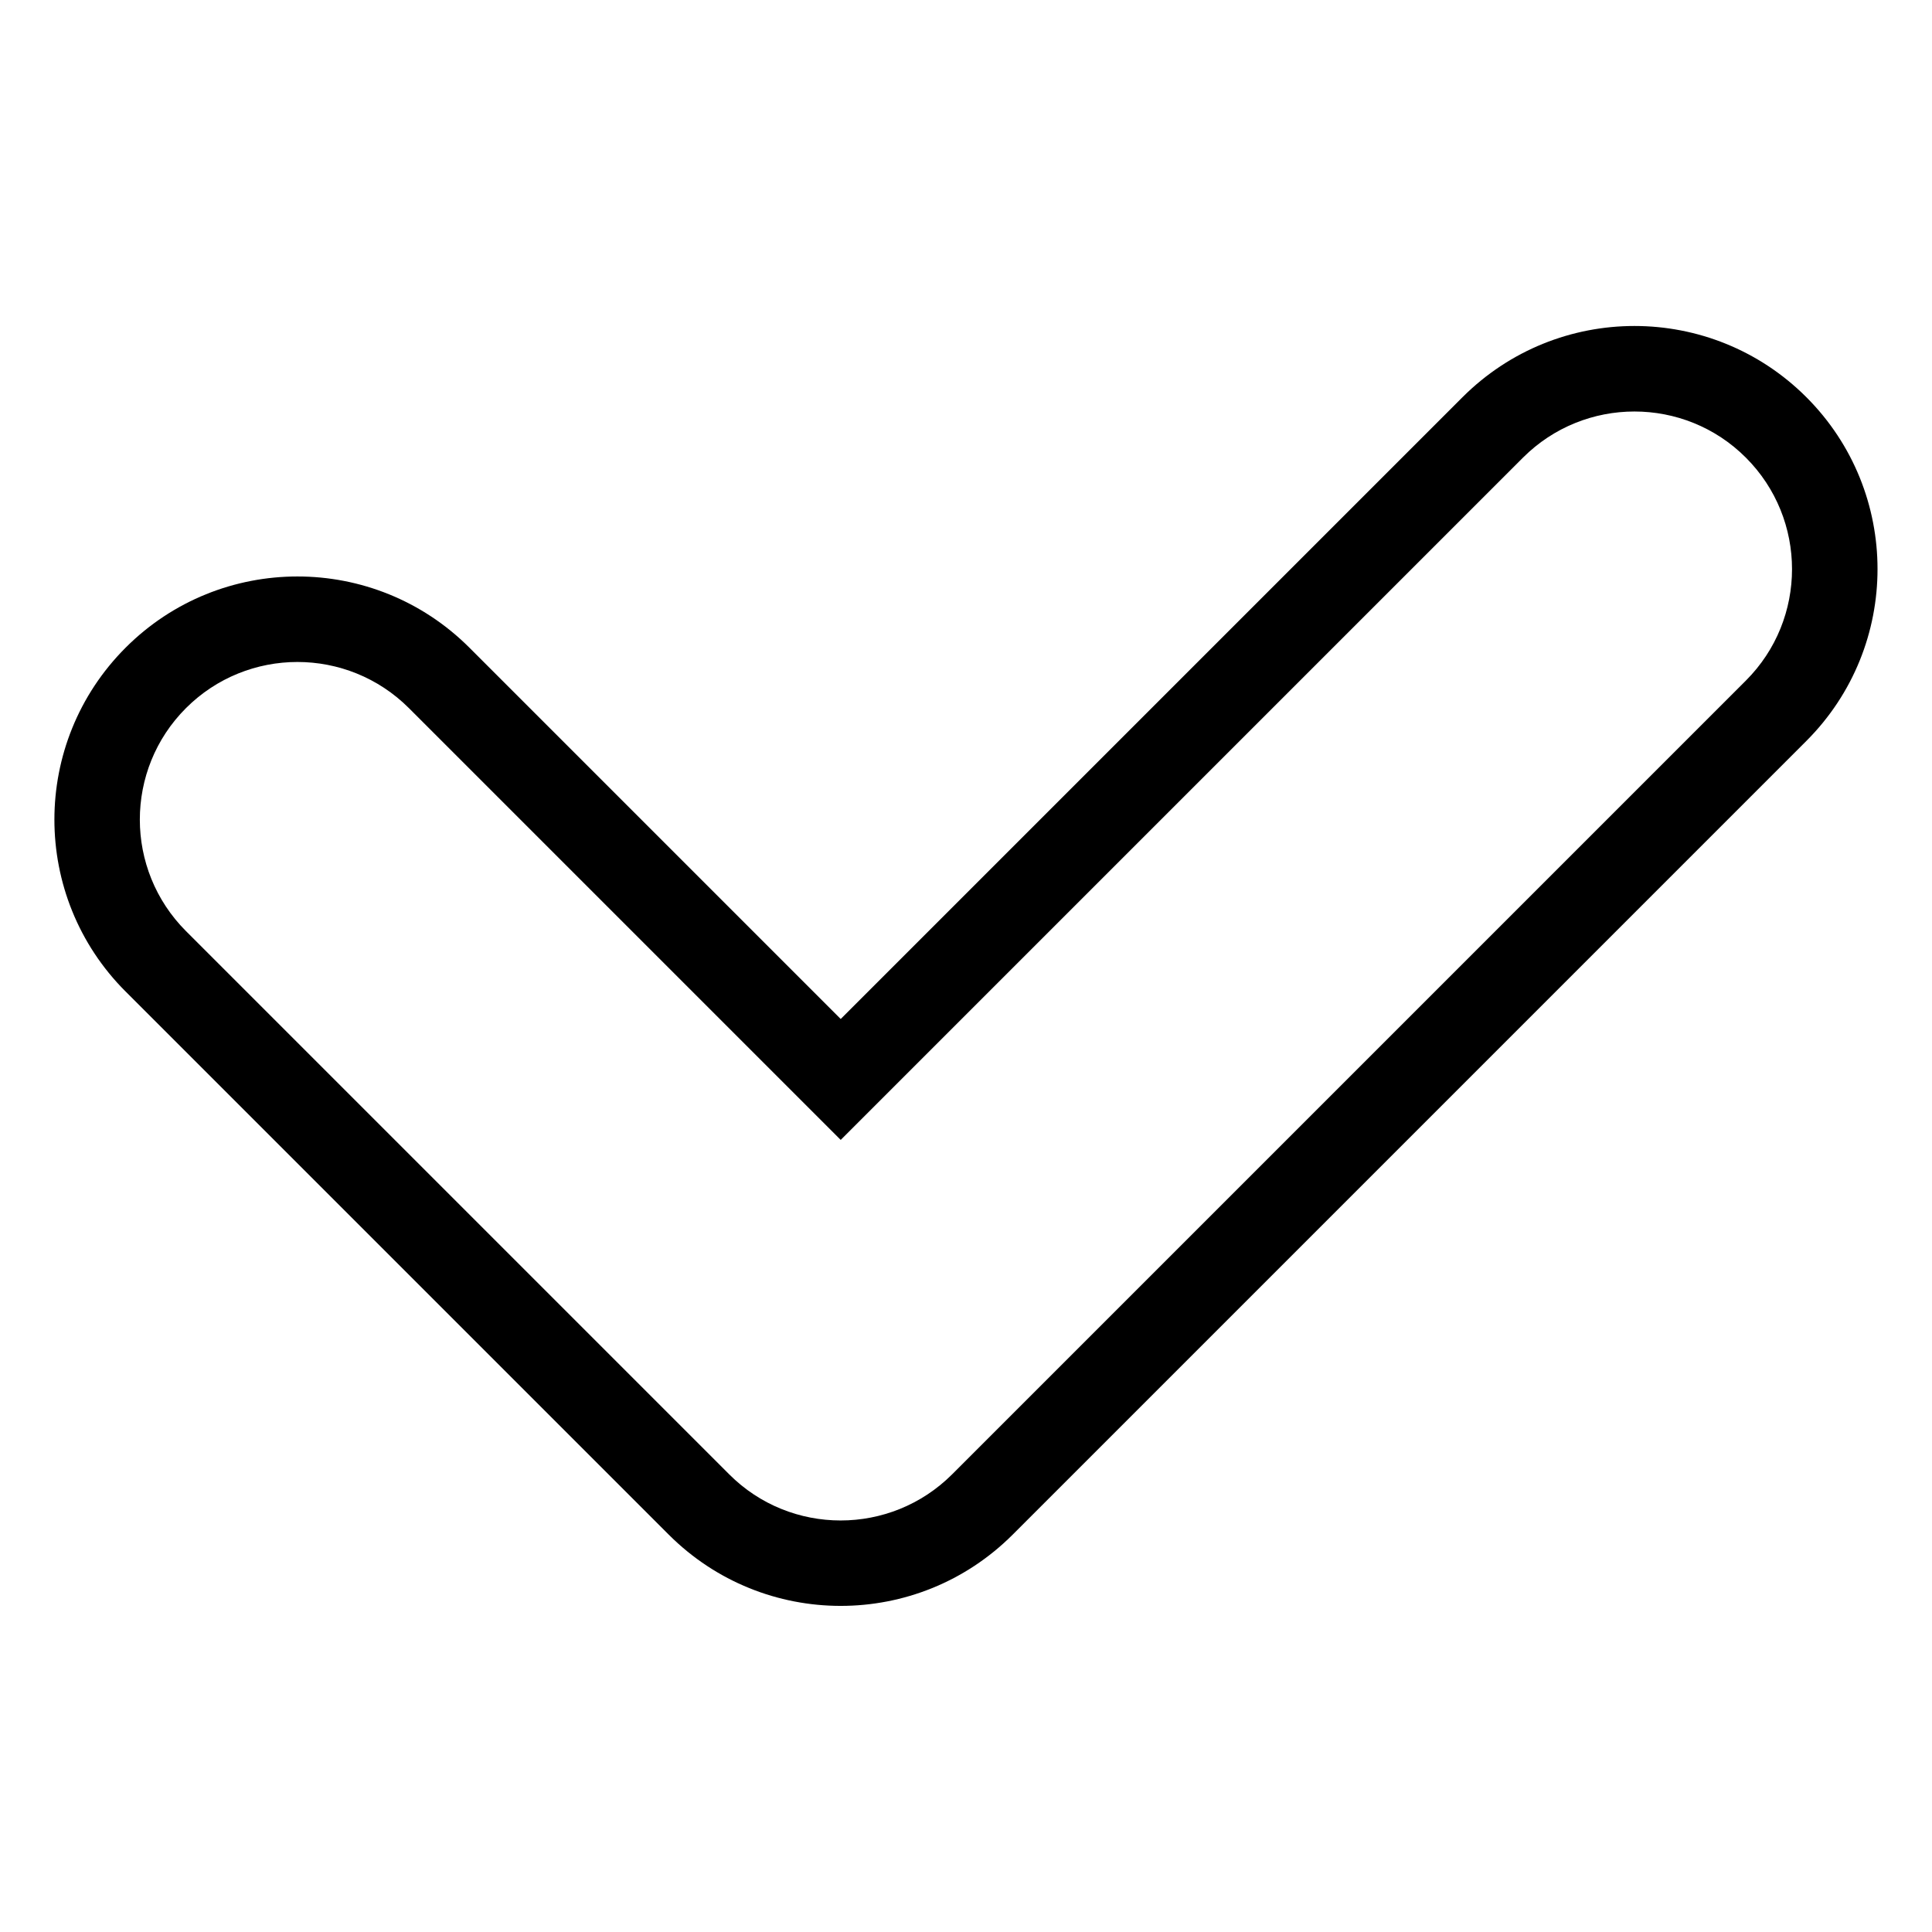<?xml version="1.0" encoding="UTF-8"?>
<!-- Uploaded to: SVG Repo, www.svgrepo.com, Generator: SVG Repo Mixer Tools -->
<svg fill="#000000" width="800px" height="800px" version="1.1" viewBox="144 144 512 512" xmlns="http://www.w3.org/2000/svg">
 <path d="m177.28 406.76c-12.574-12.574-18.863-29.066-18.863-45.555s6.289-32.965 18.863-45.555 29.066-18.879 45.555-18.879c16.488 0 32.965 6.289 45.555 18.863l98.41 98.41 164.79-164.79c12.59-12.574 29.066-18.863 45.555-18.863 16.488 0 32.965 6.289 45.555 18.863 12.574 12.574 18.863 29.066 18.863 45.555 0 16.488-6.289 32.98-18.863 45.555l-210.35 210.35c-12.59 12.574-29.066 18.863-45.555 18.863s-32.965-6.289-45.555-18.863l-143.96-143.96zm3.777-45.555c0 10.688 4.082 21.387 12.227 29.547l143.96 143.96c8.148 8.16 18.848 12.227 29.535 12.227s21.387-4.082 29.547-12.227l210.35-210.35c8.16-8.16 12.227-18.848 12.227-29.547 0-10.688-4.082-21.387-12.227-29.535-8.148-8.16-18.848-12.227-29.535-12.227s-21.387 4.082-29.535 12.227l-180.81 180.81-114.43-114.43c-8.16-8.148-18.848-12.227-29.547-12.227-10.688 0-21.387 4.082-29.535 12.227-8.16 8.16-12.227 18.848-12.227 29.547z"/>
</svg>